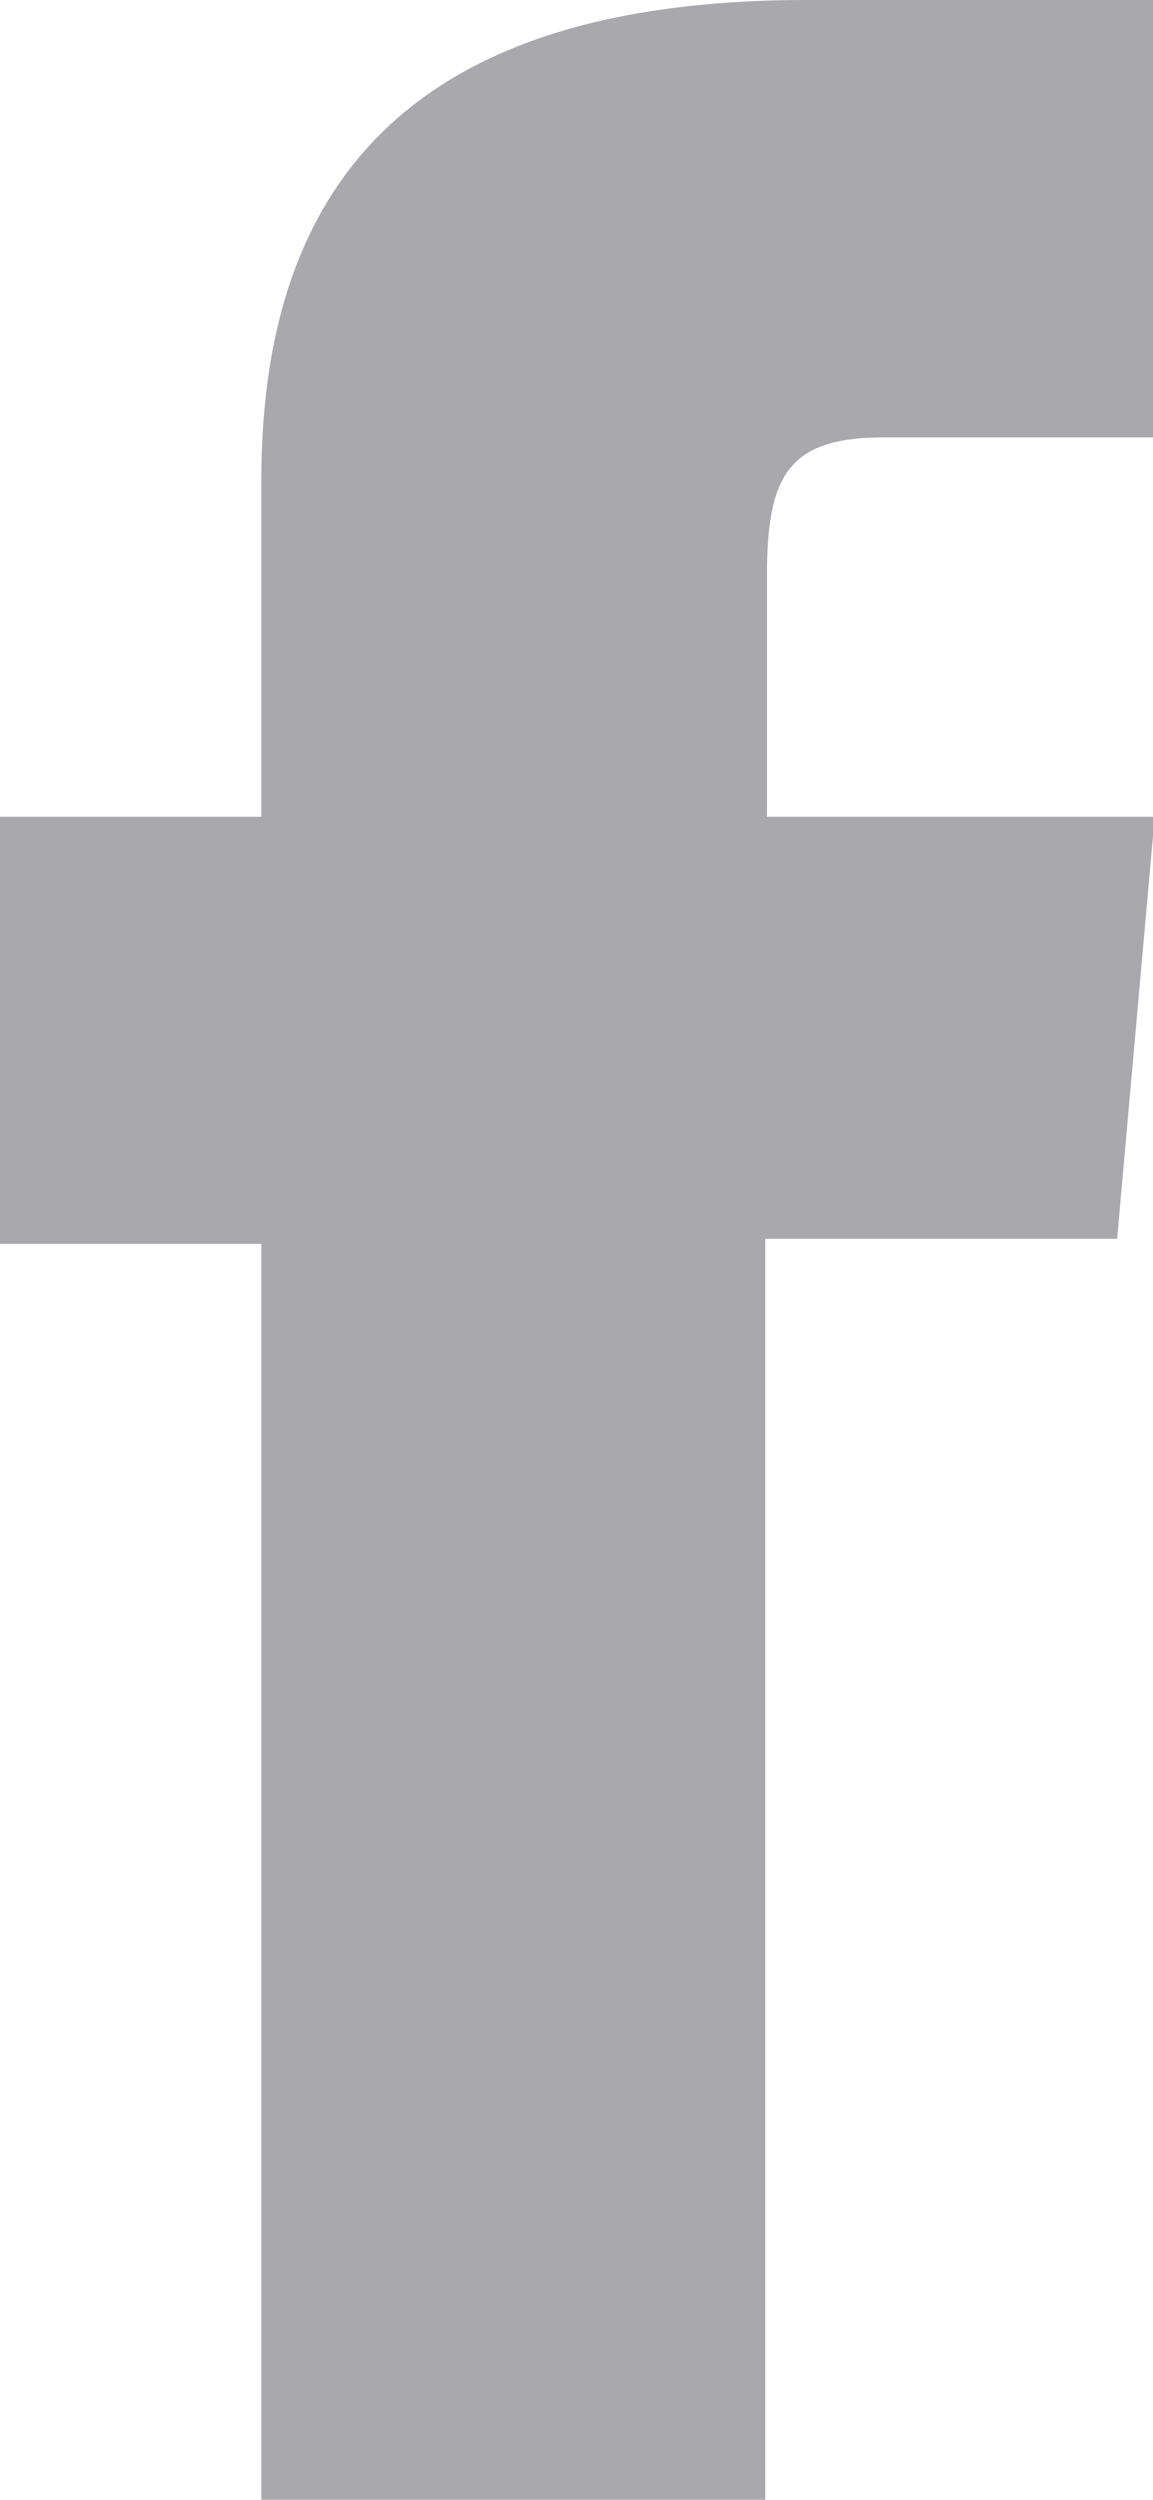 <?xml version="1.0" encoding="UTF-8"?>
<svg id="Layer_2" data-name="Layer 2" xmlns="http://www.w3.org/2000/svg" viewBox="0 0 6.75 14.63">
  <defs>
    <style>
      .cls-1 {
        fill: #a9a9ad;
      }
    </style>
  </defs>
  <g id="AW">
    <path class="cls-1" d="m1.53,14.63h2.95v-7.38h2.06l.22-2.47h-2.27v-1.41c0-.58.12-.81.68-.81h1.59V0h-2.04C2.52,0,1.53.97,1.53,2.81v1.97H0v2.5h1.53v7.35Z"/>
  </g>
</svg>